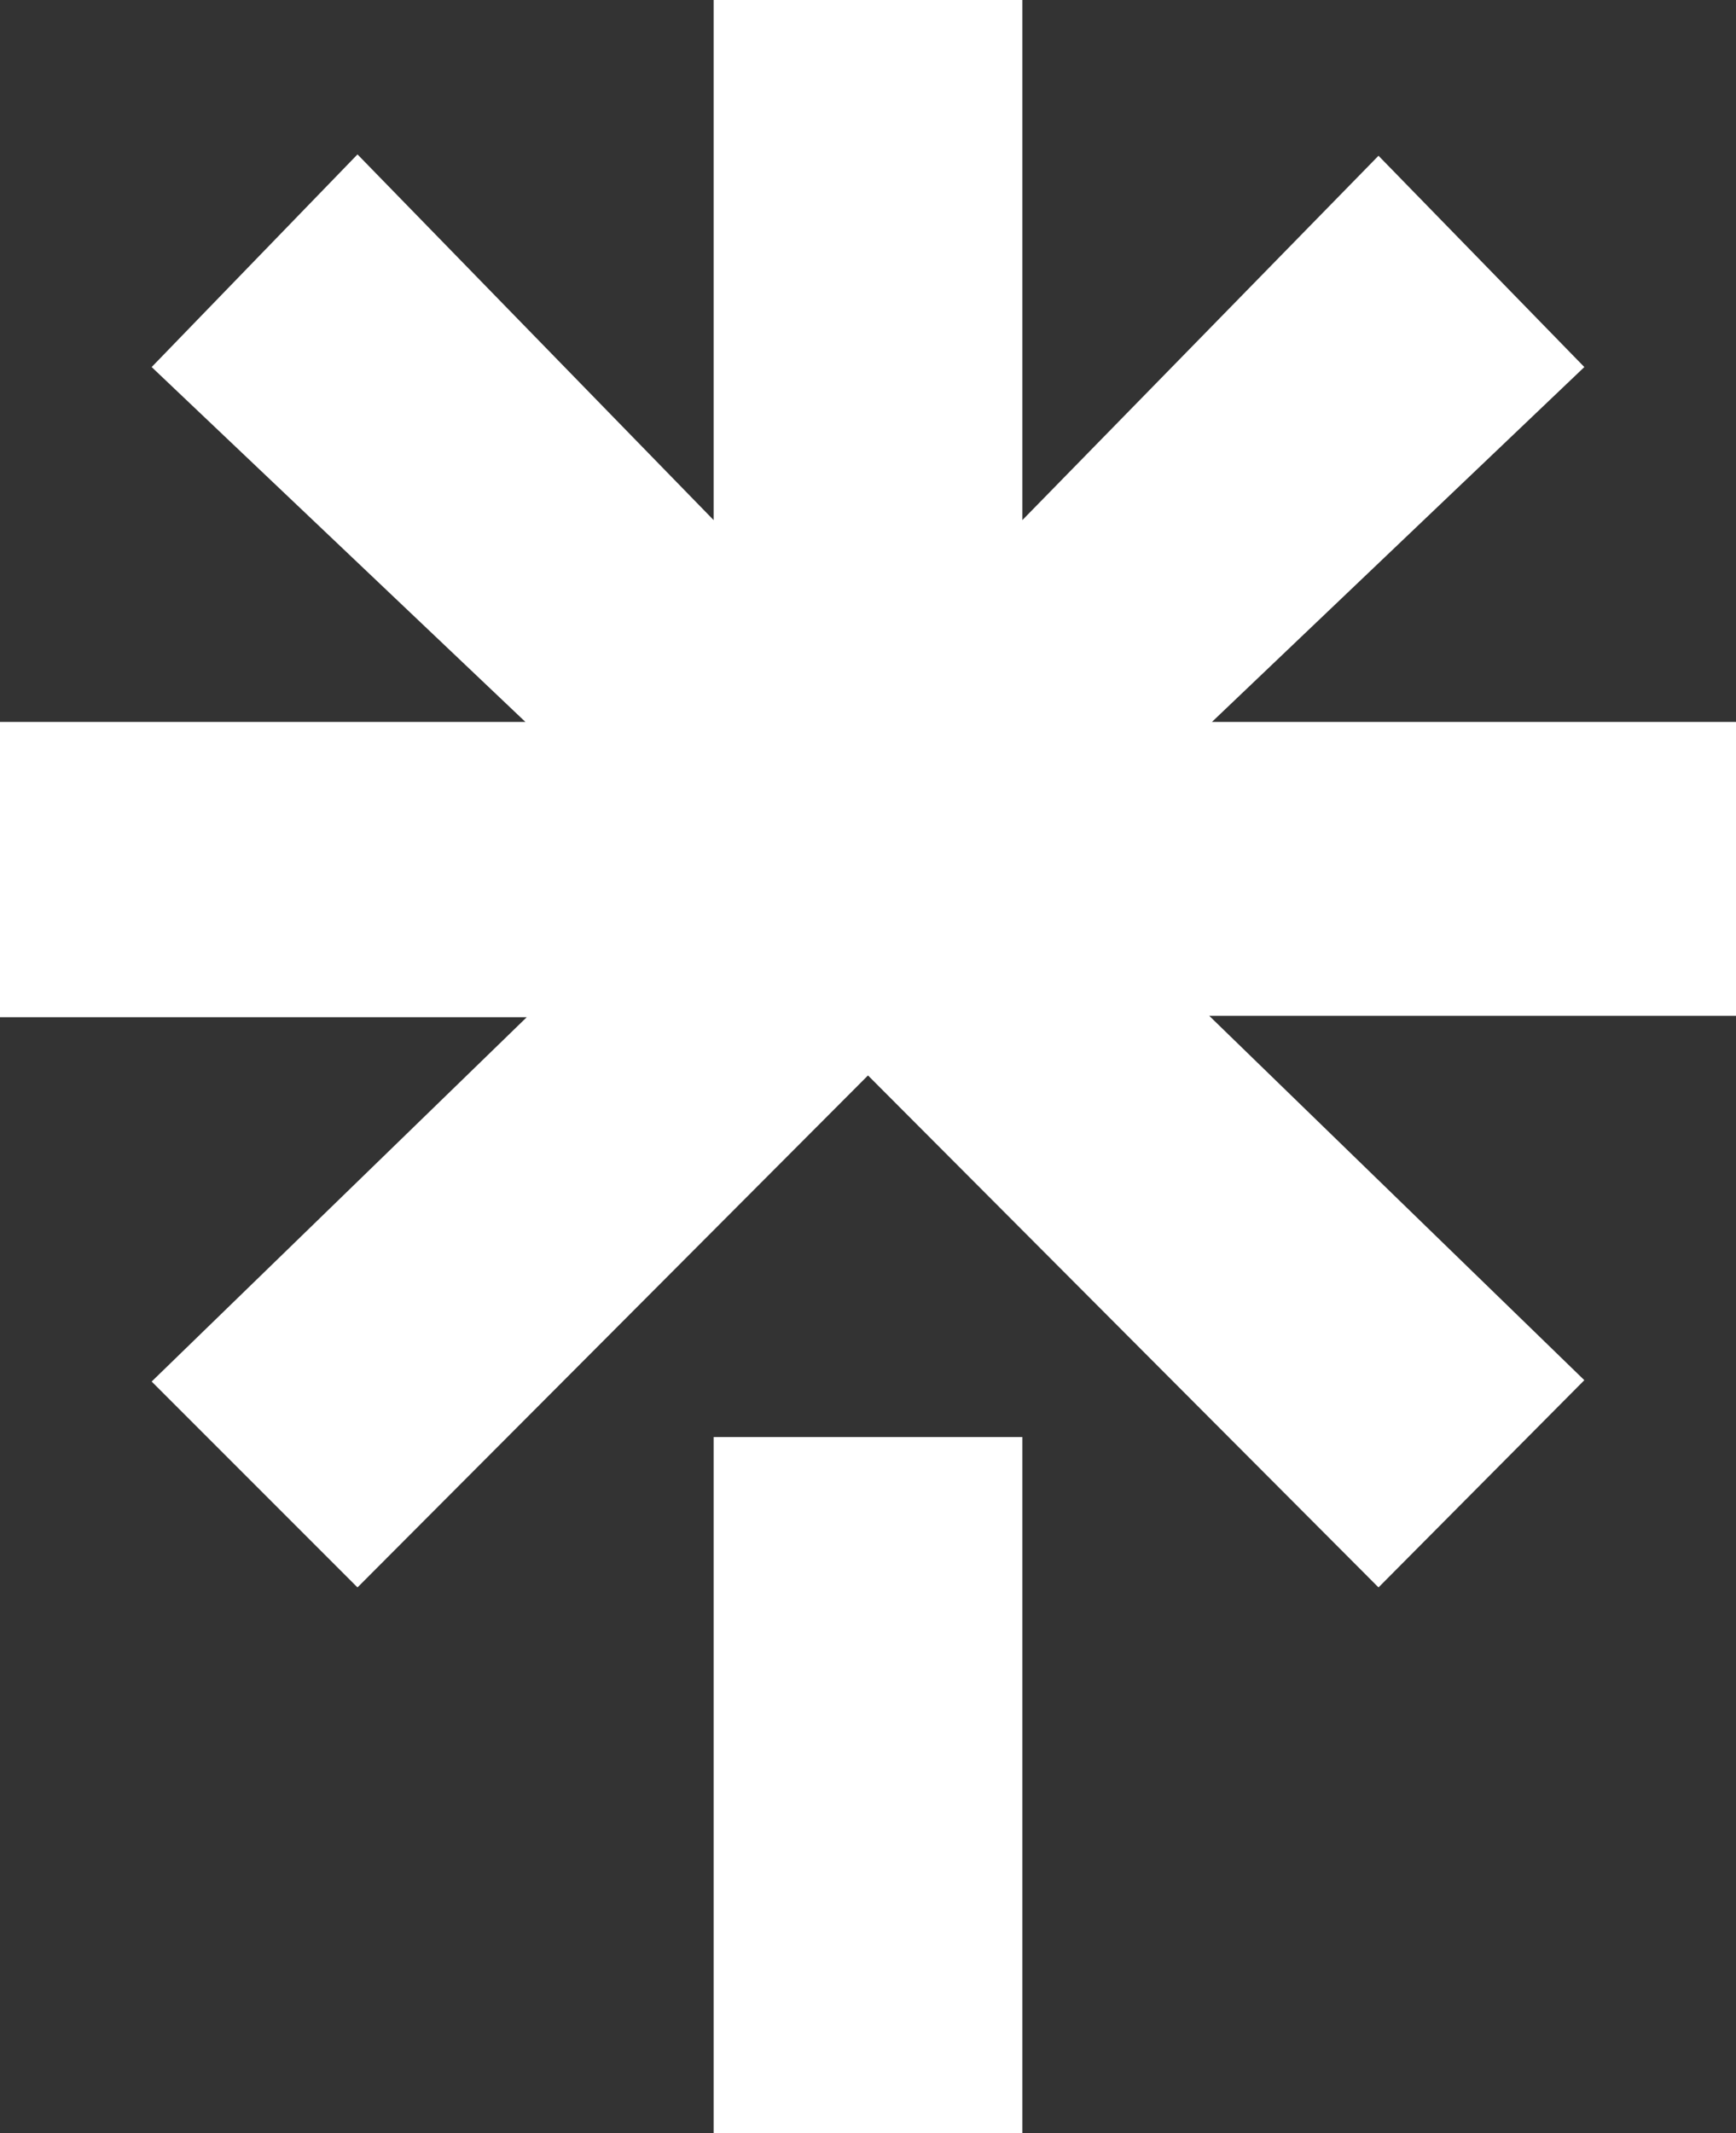 <?xml version="1.0" encoding="UTF-8"?>
<svg id="Layer_2" data-name="Layer 2" xmlns="http://www.w3.org/2000/svg" viewBox="0 0 12.82 15.75">
  <rect x="0" y="0" width="12.82" height="15.75" fill="#333333" stroke="none"/>
  <defs>
    <style>
      .cls-1 {
        fill: #fff;
        stroke-width: 0px;
      }
    </style>
  </defs>
  <g id="Layer_1-2" data-name="Layer 1">
    <path class="cls-1" d="M0,5.33h3.88L1.12,2.71l1.52-1.57,2.63,2.7V0h2.28v3.84l2.63-2.69,1.52,1.56-2.75,2.62h3.88v2.17h-3.9l2.77,2.69-1.52,1.53-3.77-3.78-3.77,3.78-1.52-1.52,2.77-2.69H0v-2.17ZM5.27,10.61h2.28v5.14h-2.28v-5.14Z"/>
  </g>
</svg>